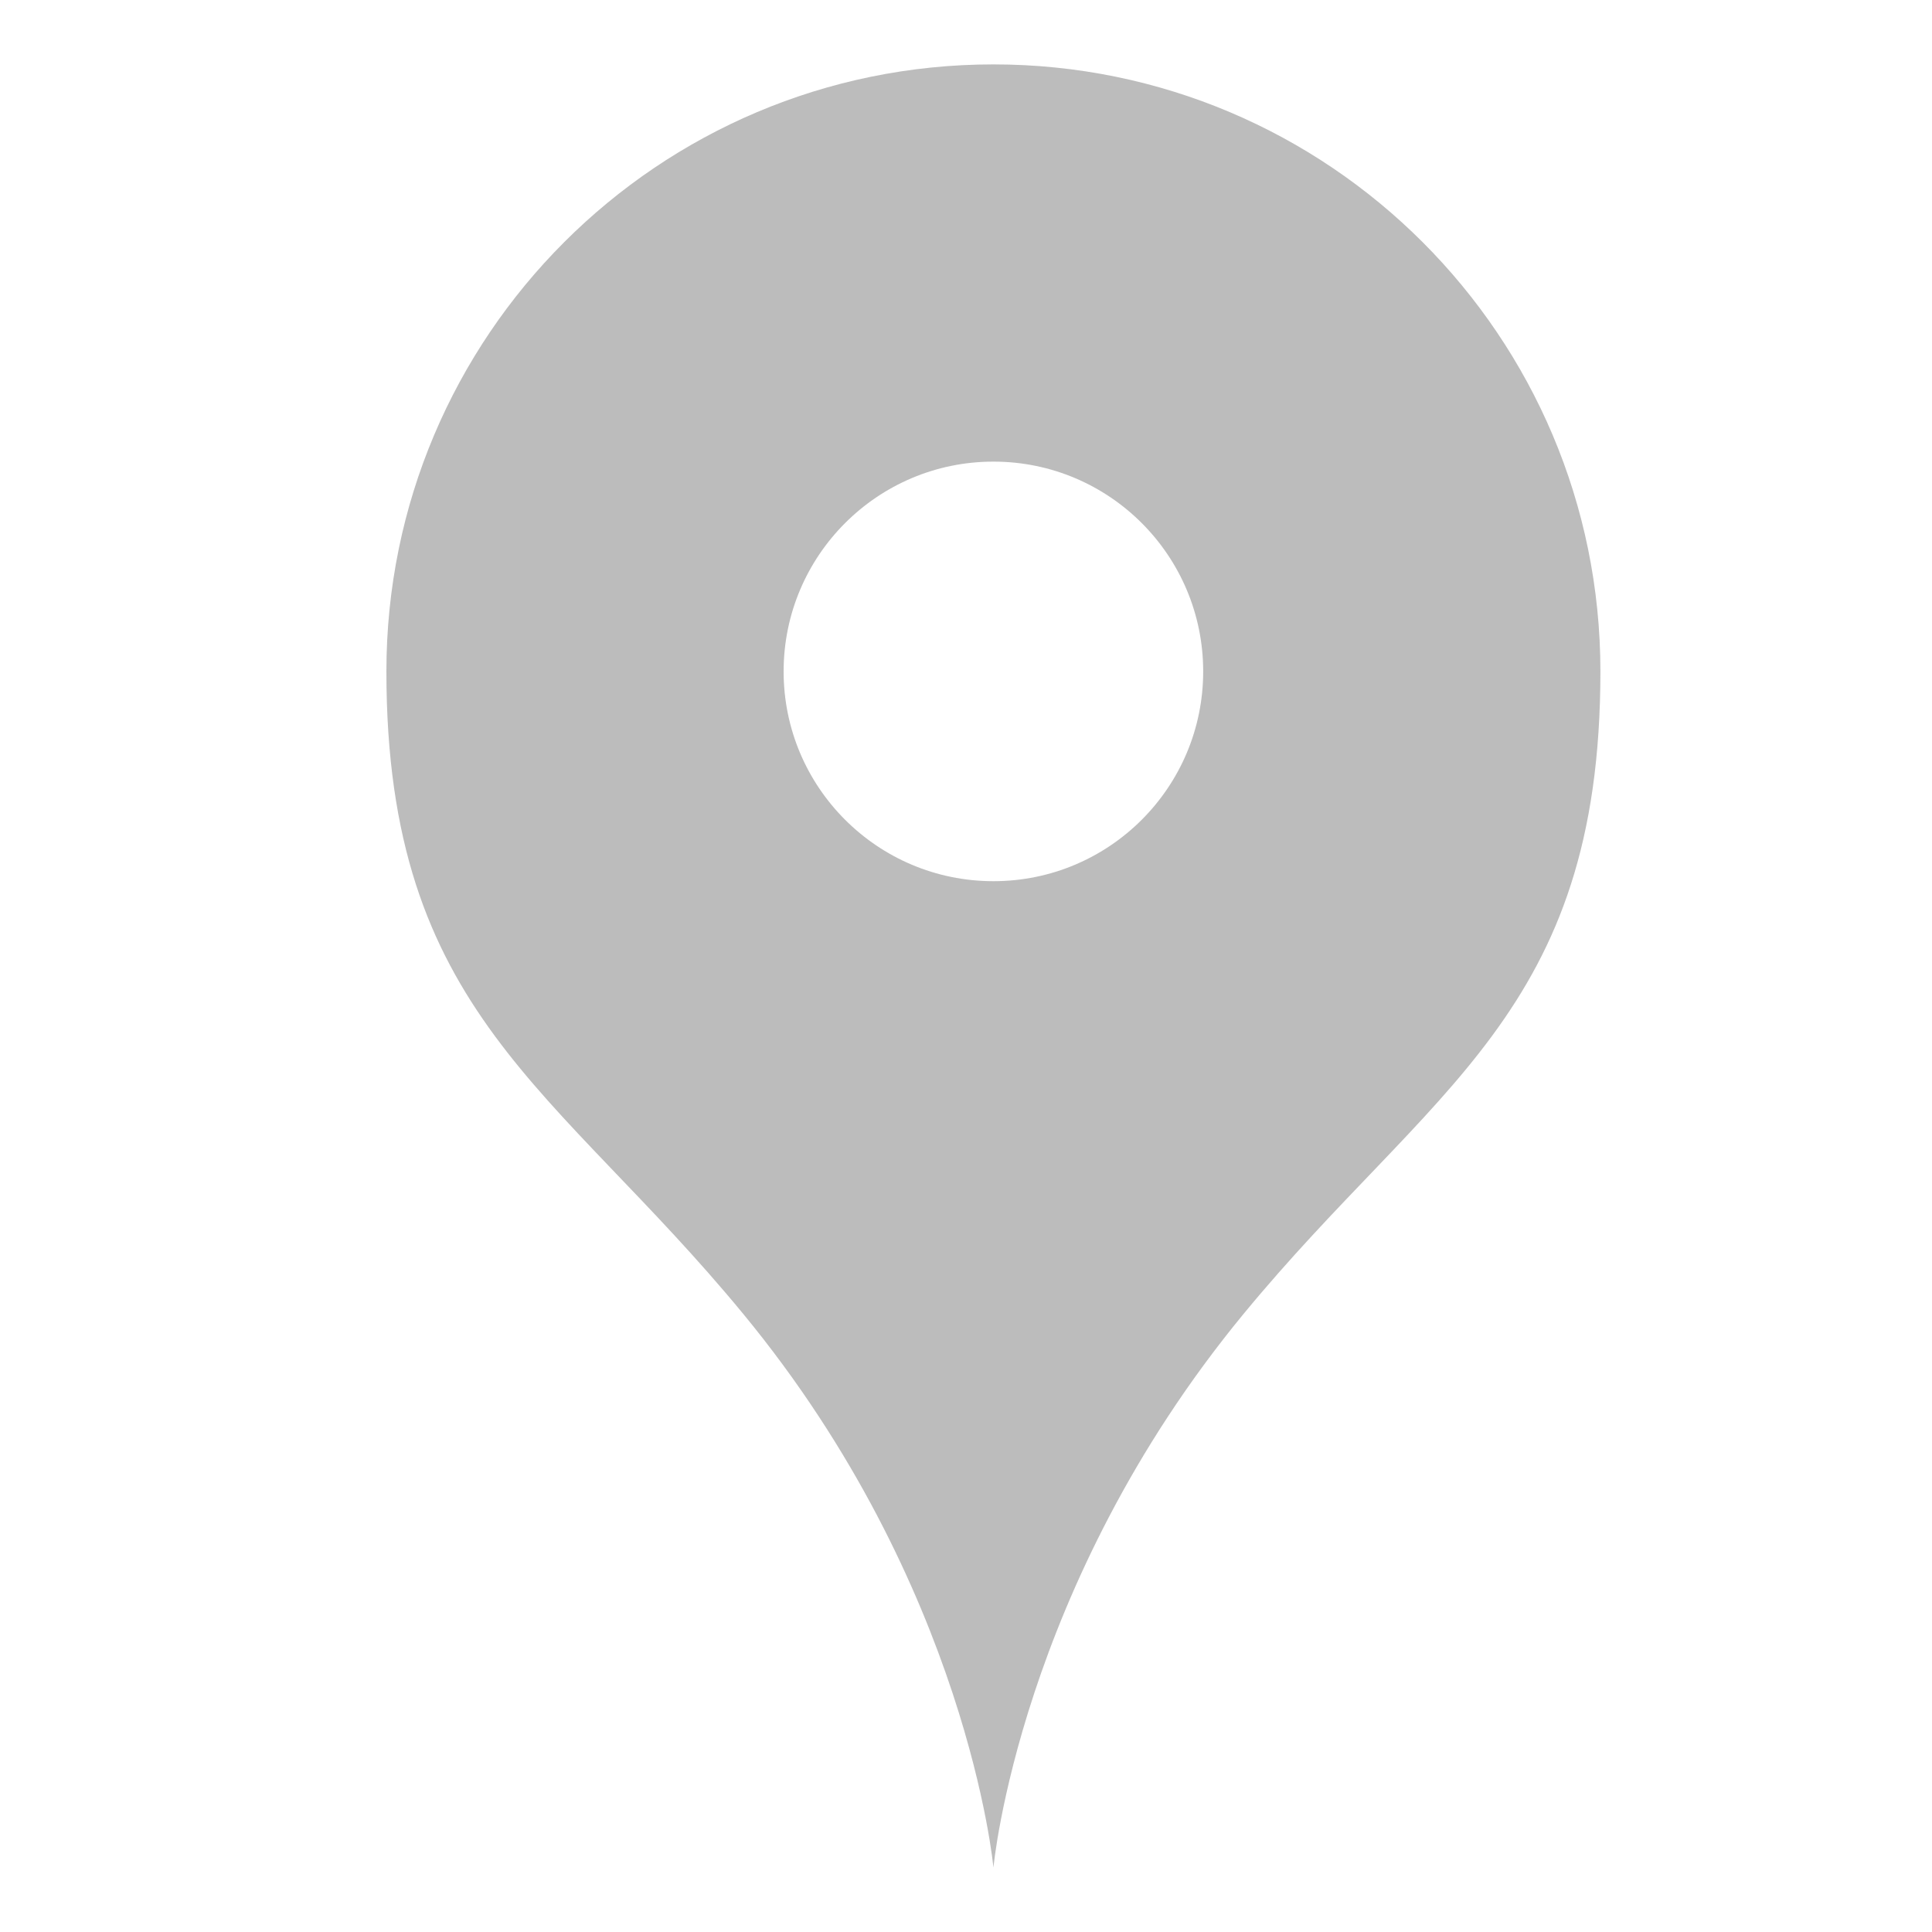 <?xml version="1.0" encoding="UTF-8"?> <svg xmlns="http://www.w3.org/2000/svg" width="30" height="30" viewBox="0 0 30 30" fill="none"><path d="M15.426 1C10.219 1 6 5.219 6 10.426C6 15.739 8.634 16.871 11.544 20.406C15.026 24.634 15.426 29 15.426 29C15.426 29 15.825 24.634 19.307 20.406C22.218 16.871 24.851 15.739 24.851 10.426C24.851 5.219 20.632 1 15.426 1ZM15.426 13.683C13.627 13.683 12.168 12.225 12.168 10.426C12.168 8.627 13.627 7.168 15.426 7.168C17.225 7.168 18.683 8.627 18.683 10.426C18.683 12.225 17.225 13.683 15.426 13.683Z" fill="#464646" fill-opacity="0.36"></path></svg> 